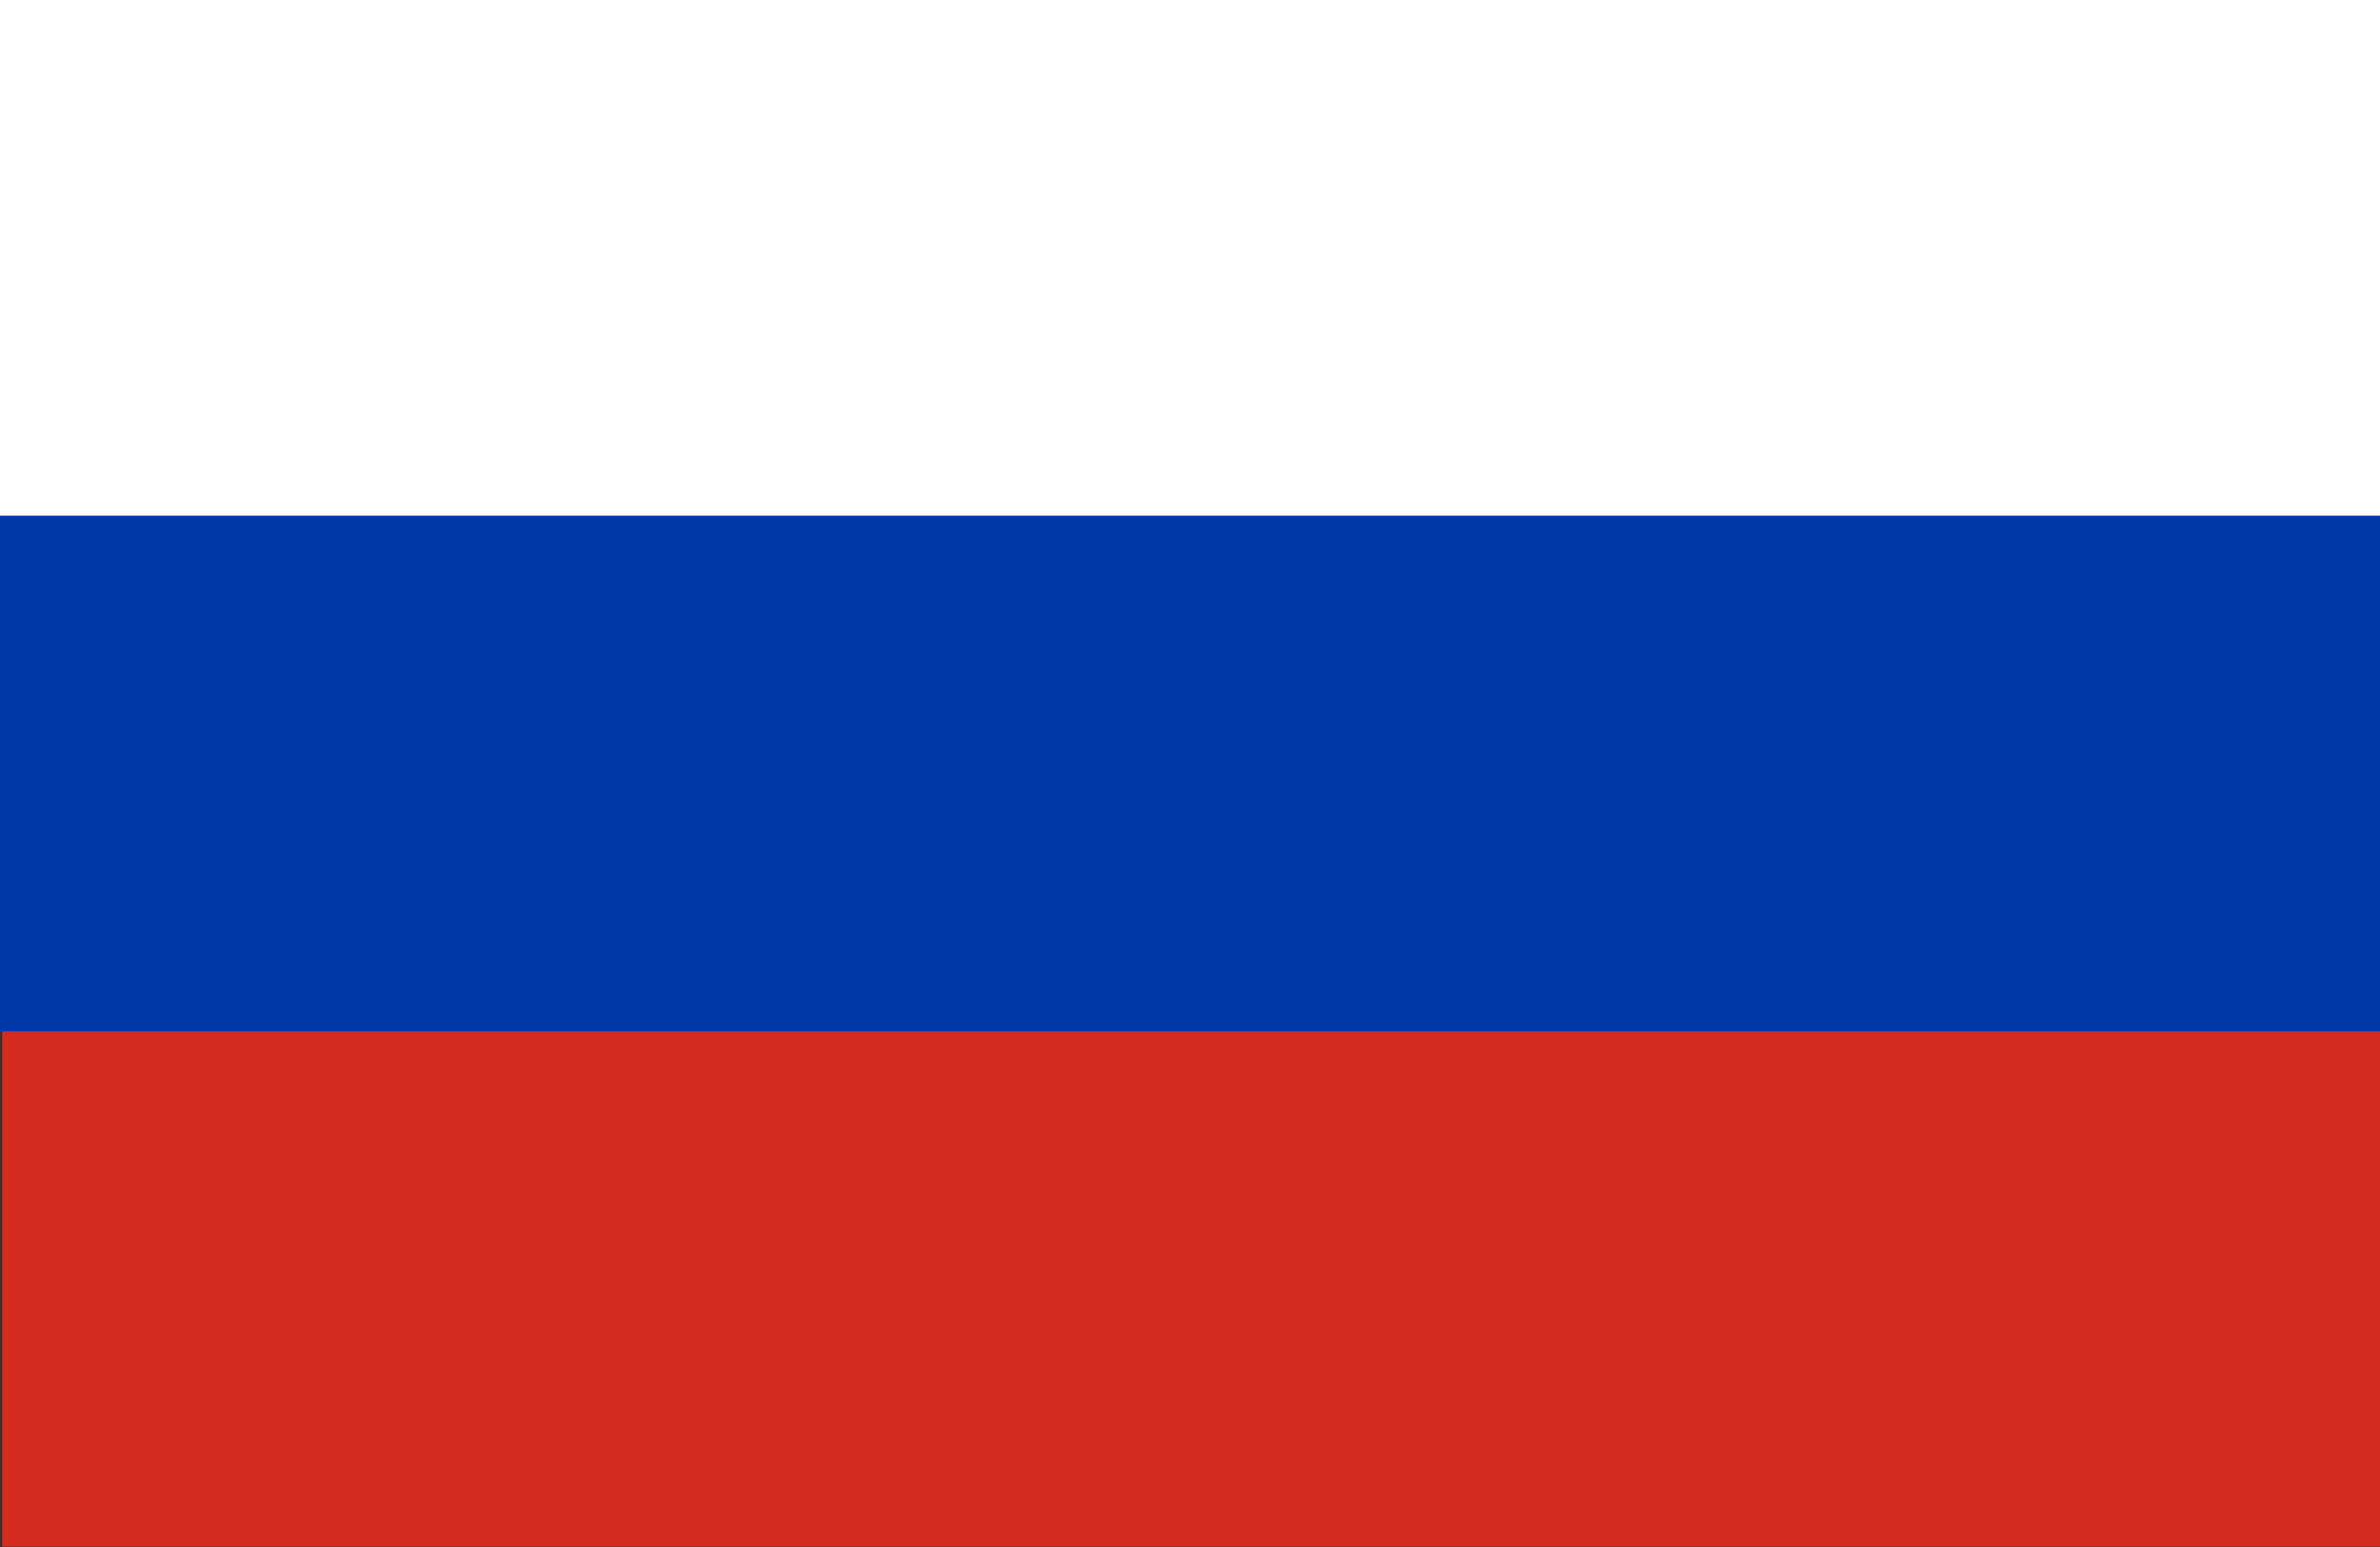 <?xml version="1.0" encoding="utf-8"?>
<!-- Generator: Adobe Illustrator 27.2.0, SVG Export Plug-In . SVG Version: 6.00 Build 0)  -->
<!DOCTYPE svg PUBLIC "-//W3C//DTD SVG 1.1//EN" "http://www.w3.org/Graphics/SVG/1.1/DTD/svg11.dtd">
<svg version="1.1" id="Layer_1" xmlns:x="http://ns.adobe.com/Extensibility/1.0/" xmlns:i="http://ns.adobe.com/AdobeIllustrator/10.0/" xmlns:graph="http://ns.adobe.com/Graphs/1.0/"
	 xmlns="http://www.w3.org/2000/svg" xmlns:xlink="http://www.w3.org/1999/xlink" x="0px" y="0px" viewBox="0 0 865.4 562.5"
	 style="enable-background:new 0 0 865.4 562.5;" xml:space="preserve">
<rect x="0" y="0" width="865.4" height="562.5" fill="#333333" stroke="none"/>
<style type="text/css">
	.st0{display:none;fill:#012169;}
	.st1{display:none;stroke:#FFFFFF;stroke-width:120;stroke-miterlimit:80;}
	.st2{display:none;}
	.st3{display:inline;}
	.st4{stroke:#C8102E;stroke-width:80;stroke-miterlimit:80;}
	.st5{display:none;fill:#C8102E;stroke:#FFFFFF;stroke-width:40;stroke-miterlimit:80;}
	.st6{fill:#FFFFFF;}
	.st7{fill:#D52B1E;}
	.st8{fill:#0039A6;}
</style>
<path class="st0" d="M0,0v562.5h865.4V0H0z"/>
<path class="st1" d="M0,0l865.4,562.5 M865.4,0L0,562.5"/>
<g class="st2">
	<g class="st3">
		<path class="st4" d="M0,0l865.4,562.5 M865.4,0L0,562.5"/>
	</g>
</g>
<path class="st5" d="M-17.3,206.2h380.8v-225h138.5v225h380.8v150H501.9v225H363.5v-225H-17.3V206.2z"/>
<rect x="-0.2" class="st6" width="865.6" height="281.2"/>
<rect x="0.8" y="281.2" class="st7" width="864.6" height="281.2"/>
<rect x="-0.2" y="187.5" class="st8" width="865.6" height="187.5"/>
</svg>

